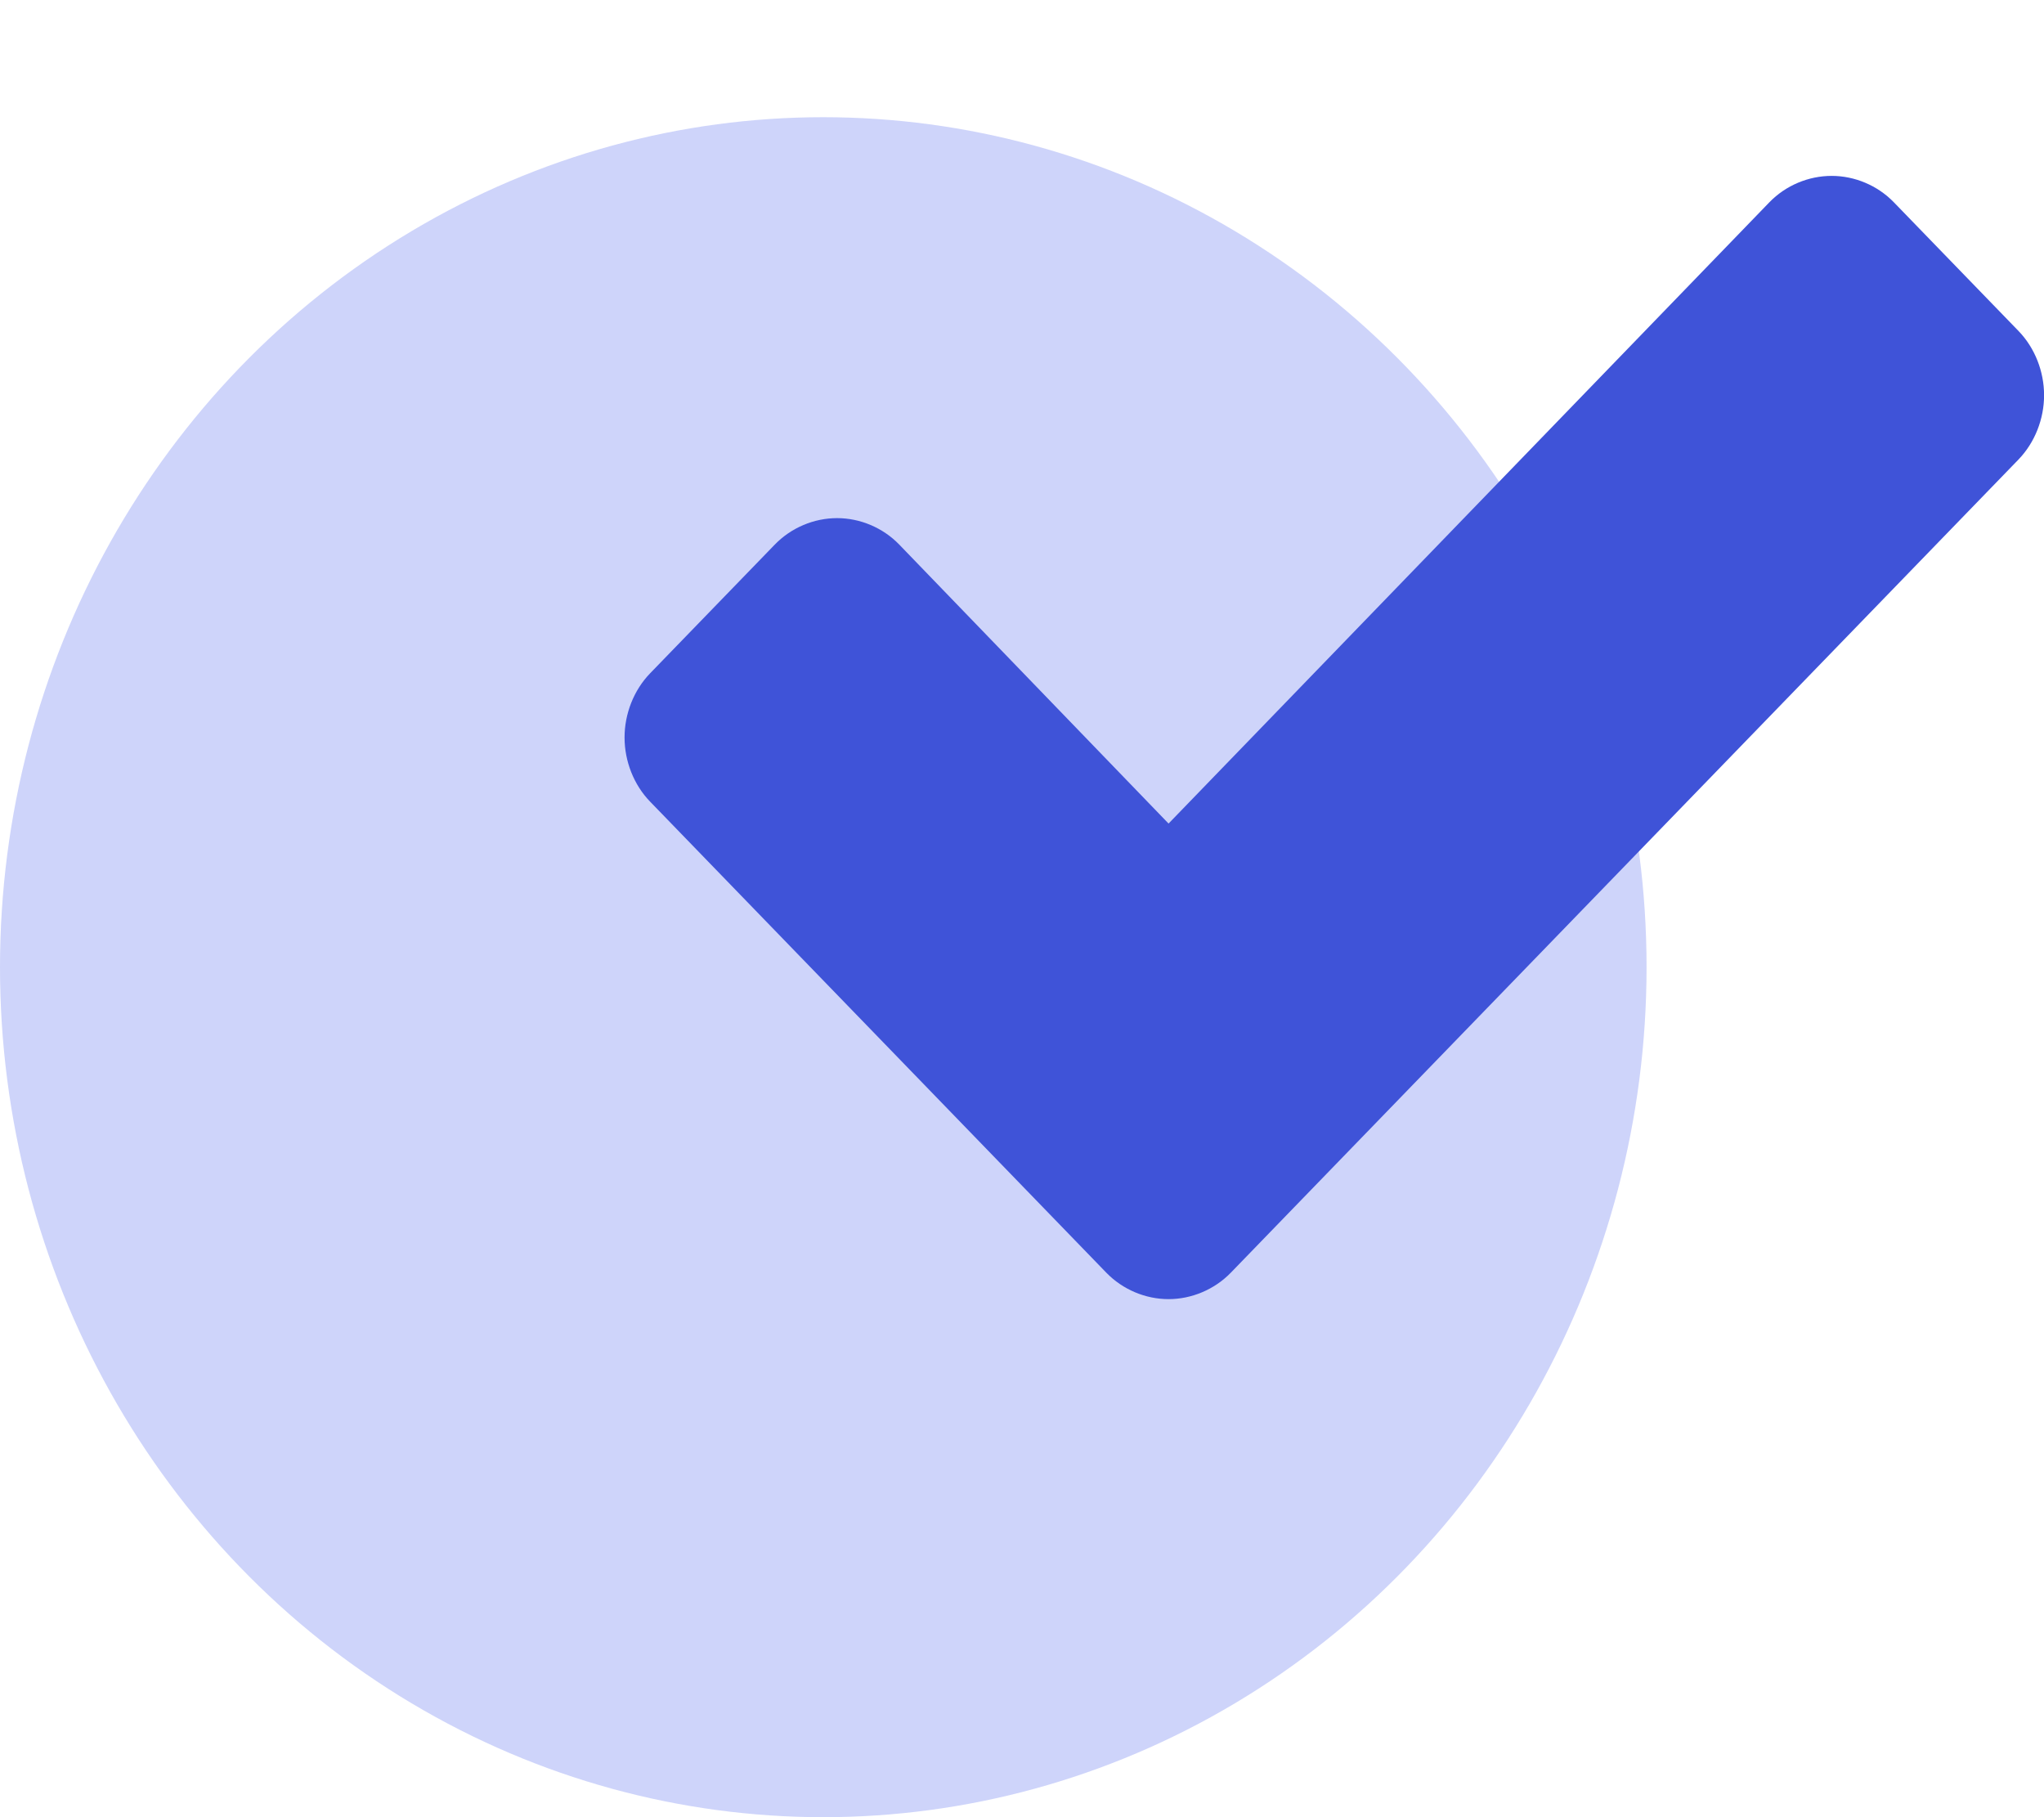 <svg width="27" height="24" viewBox="0 0 27 24" fill="none" xmlns="http://www.w3.org/2000/svg">
<ellipse cx="10.875" cy="12.774" rx="10.875" ry="11.226" fill="#CED4FA"/>
<g clip-path="url(#clip0_1328_5425)">
<path fill-rule="evenodd" clip-rule="evenodd" d="M27.001 5.22C27.001 5.532 26.88 5.844 26.663 6.069L16.259 16.808C16.041 17.033 15.738 17.158 15.436 17.158C15.133 17.158 14.831 17.033 14.613 16.808L8.589 10.589C8.371 10.365 8.25 10.052 8.25 9.74C8.25 9.428 8.371 9.116 8.589 8.891L10.234 7.193C10.452 6.968 10.754 6.843 11.057 6.843C11.359 6.843 11.662 6.968 11.879 7.193L15.436 10.877L23.372 2.672C23.59 2.447 23.892 2.323 24.195 2.323C24.497 2.323 24.799 2.447 25.017 2.672L26.663 4.371C26.88 4.595 27.001 4.907 27.001 5.22Z" fill="#3F53D8"/>
</g>
<defs>
<clipPath id="clip0_1328_5425">
<rect width="18.75" height="19.355" fill="white" transform="translate(8.25)"/>
</clipPath>
</defs>
</svg>
